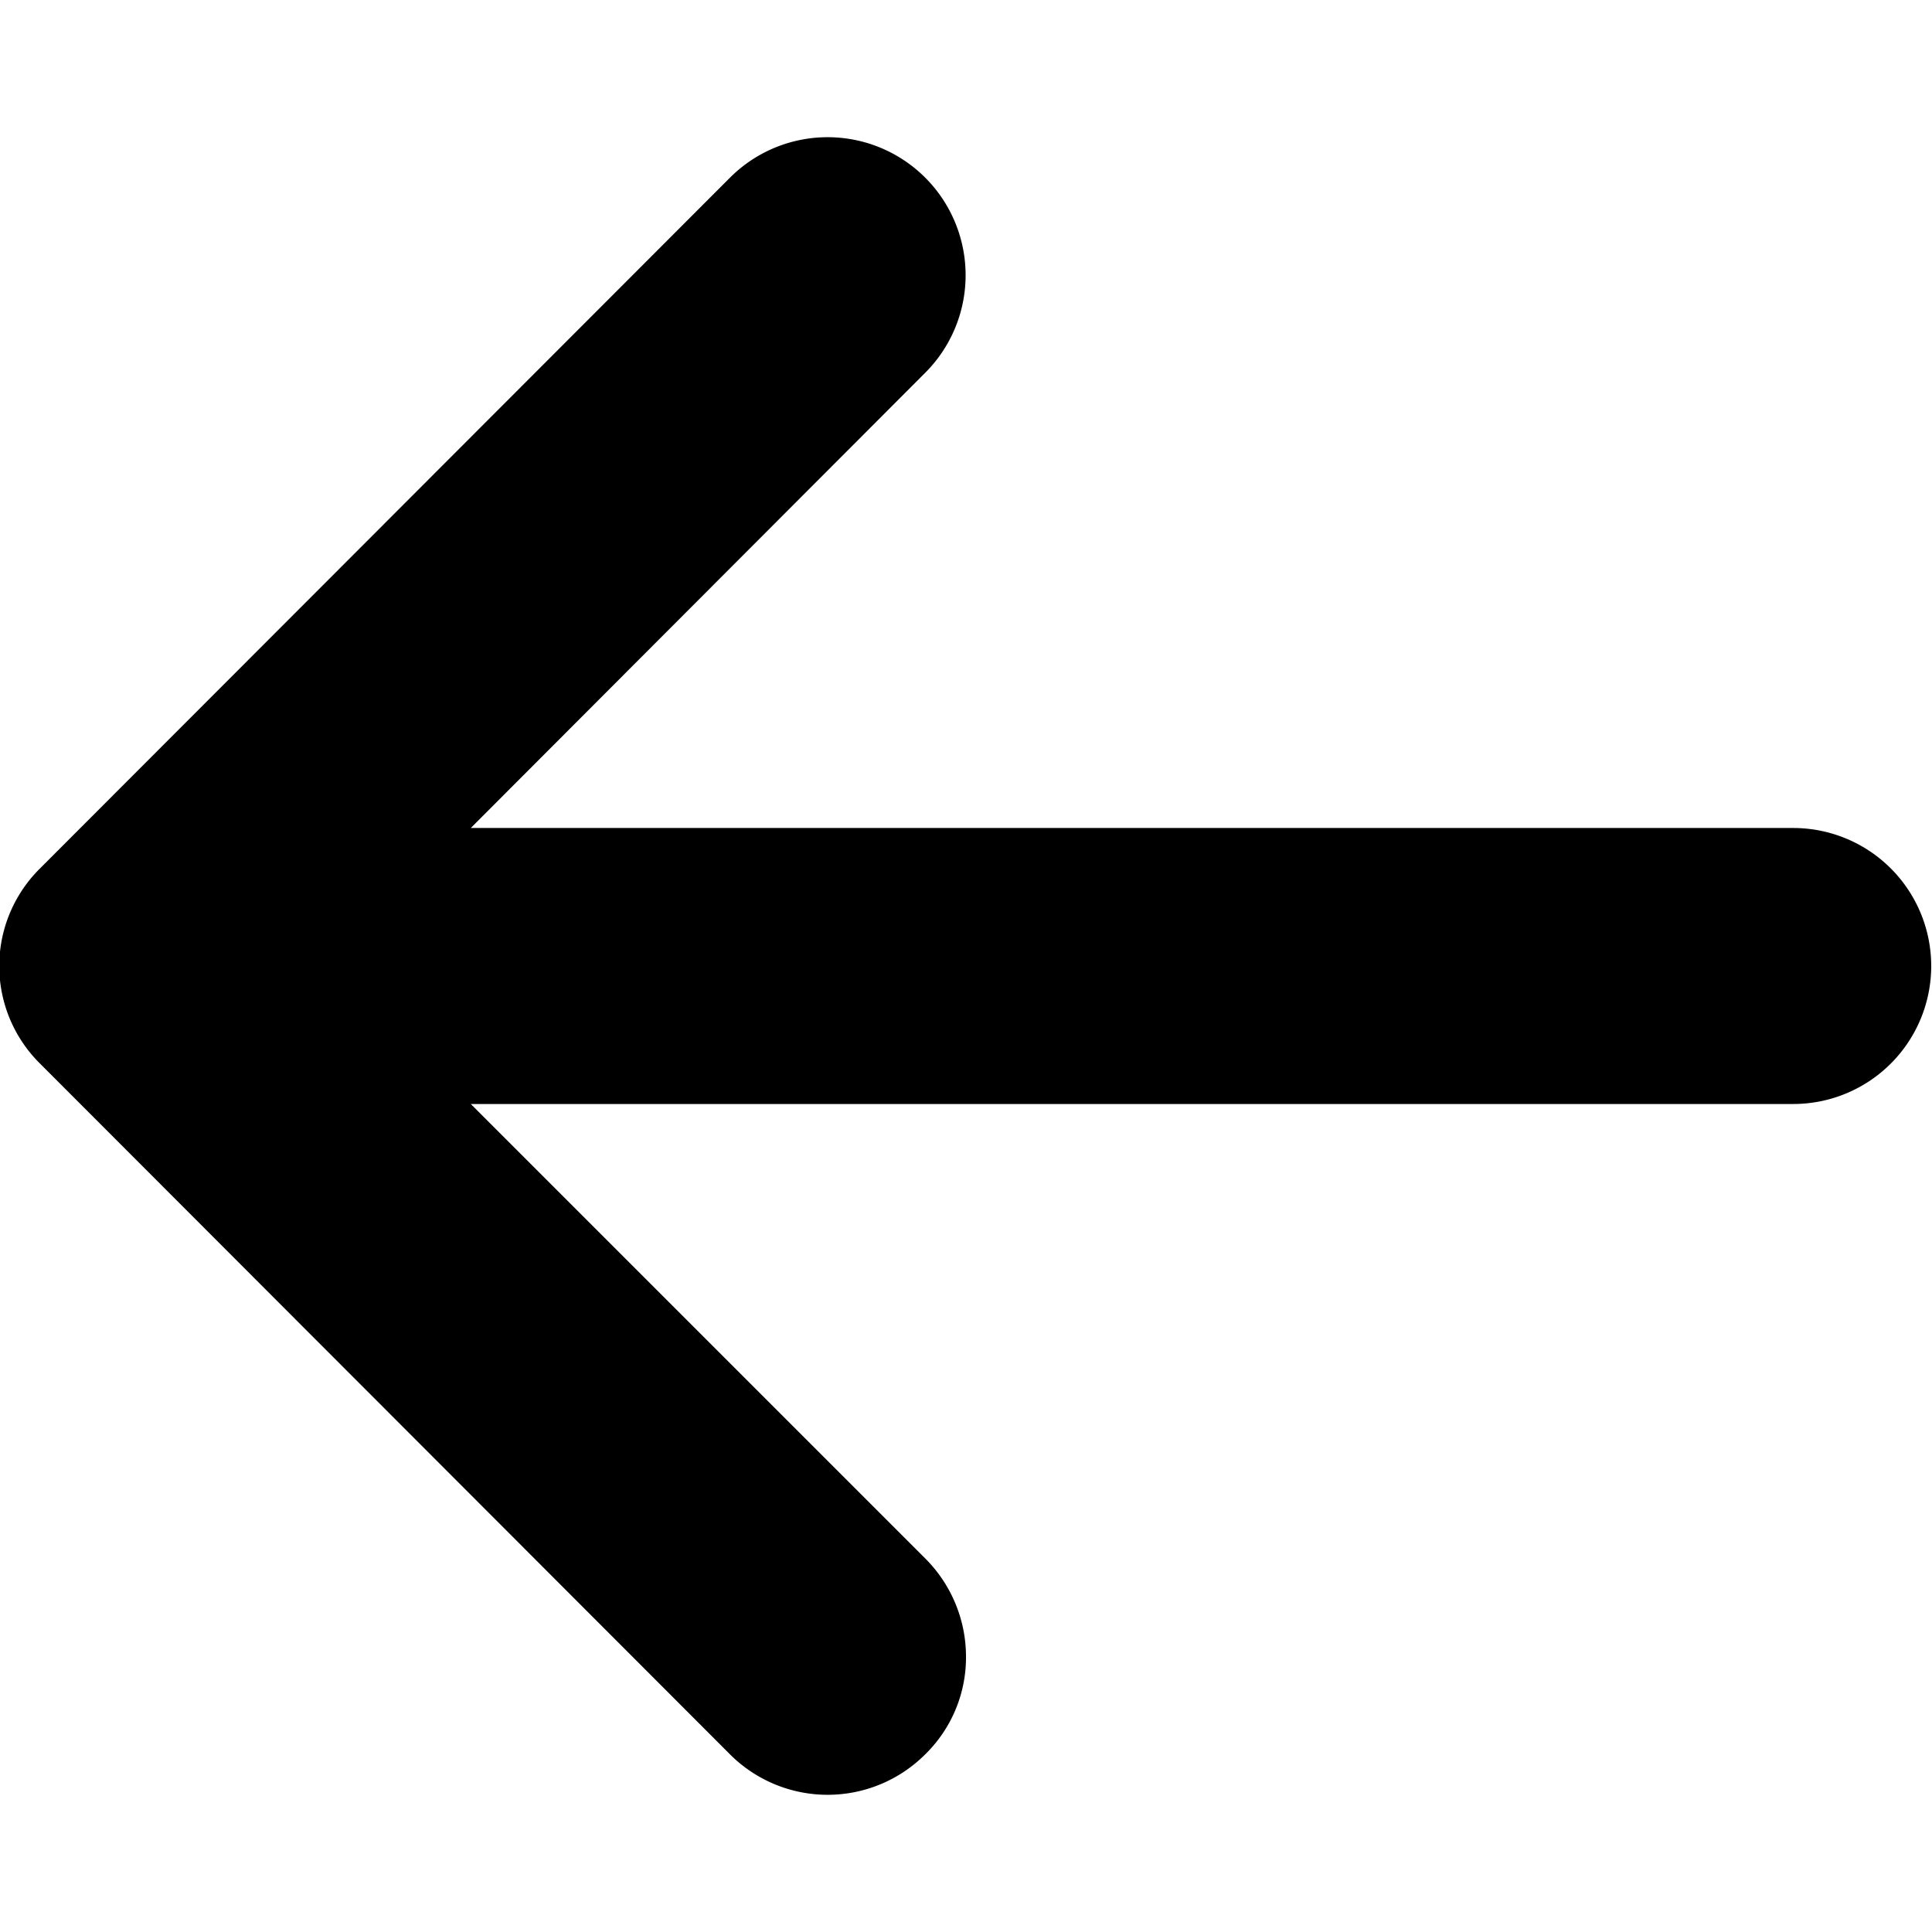 <?xml version="1.0" encoding="UTF-8"?>
<!DOCTYPE svg PUBLIC "-//W3C//DTD SVG 1.0//EN" "http://www.w3.org/TR/2001/REC-SVG-20010904/DTD/svg10.dtd">
<svg viewBox="0 0 24.5 21" class="icon" height="24" width="24" fill="0f172a"
    xmlns="http://www.w3.org/2000/svg">
    <path
        d="M11.1,24,2.35,15.24a1.74,1.74,0,0,1,0-2.48L11.1,4a1.75,1.75,0,1,1,2.47,2.48L7.81,12.25H24.58a1.75,1.75,0,0,1,0,3.5H7.81l5.76,5.76a1.76,1.76,0,0,1,.52,1.24A1.72,1.72,0,0,1,13.57,24,1.75,1.75,0,0,1,11.1,24Z"
        transform="translate(-1.84 -3.5)"/>
</svg>